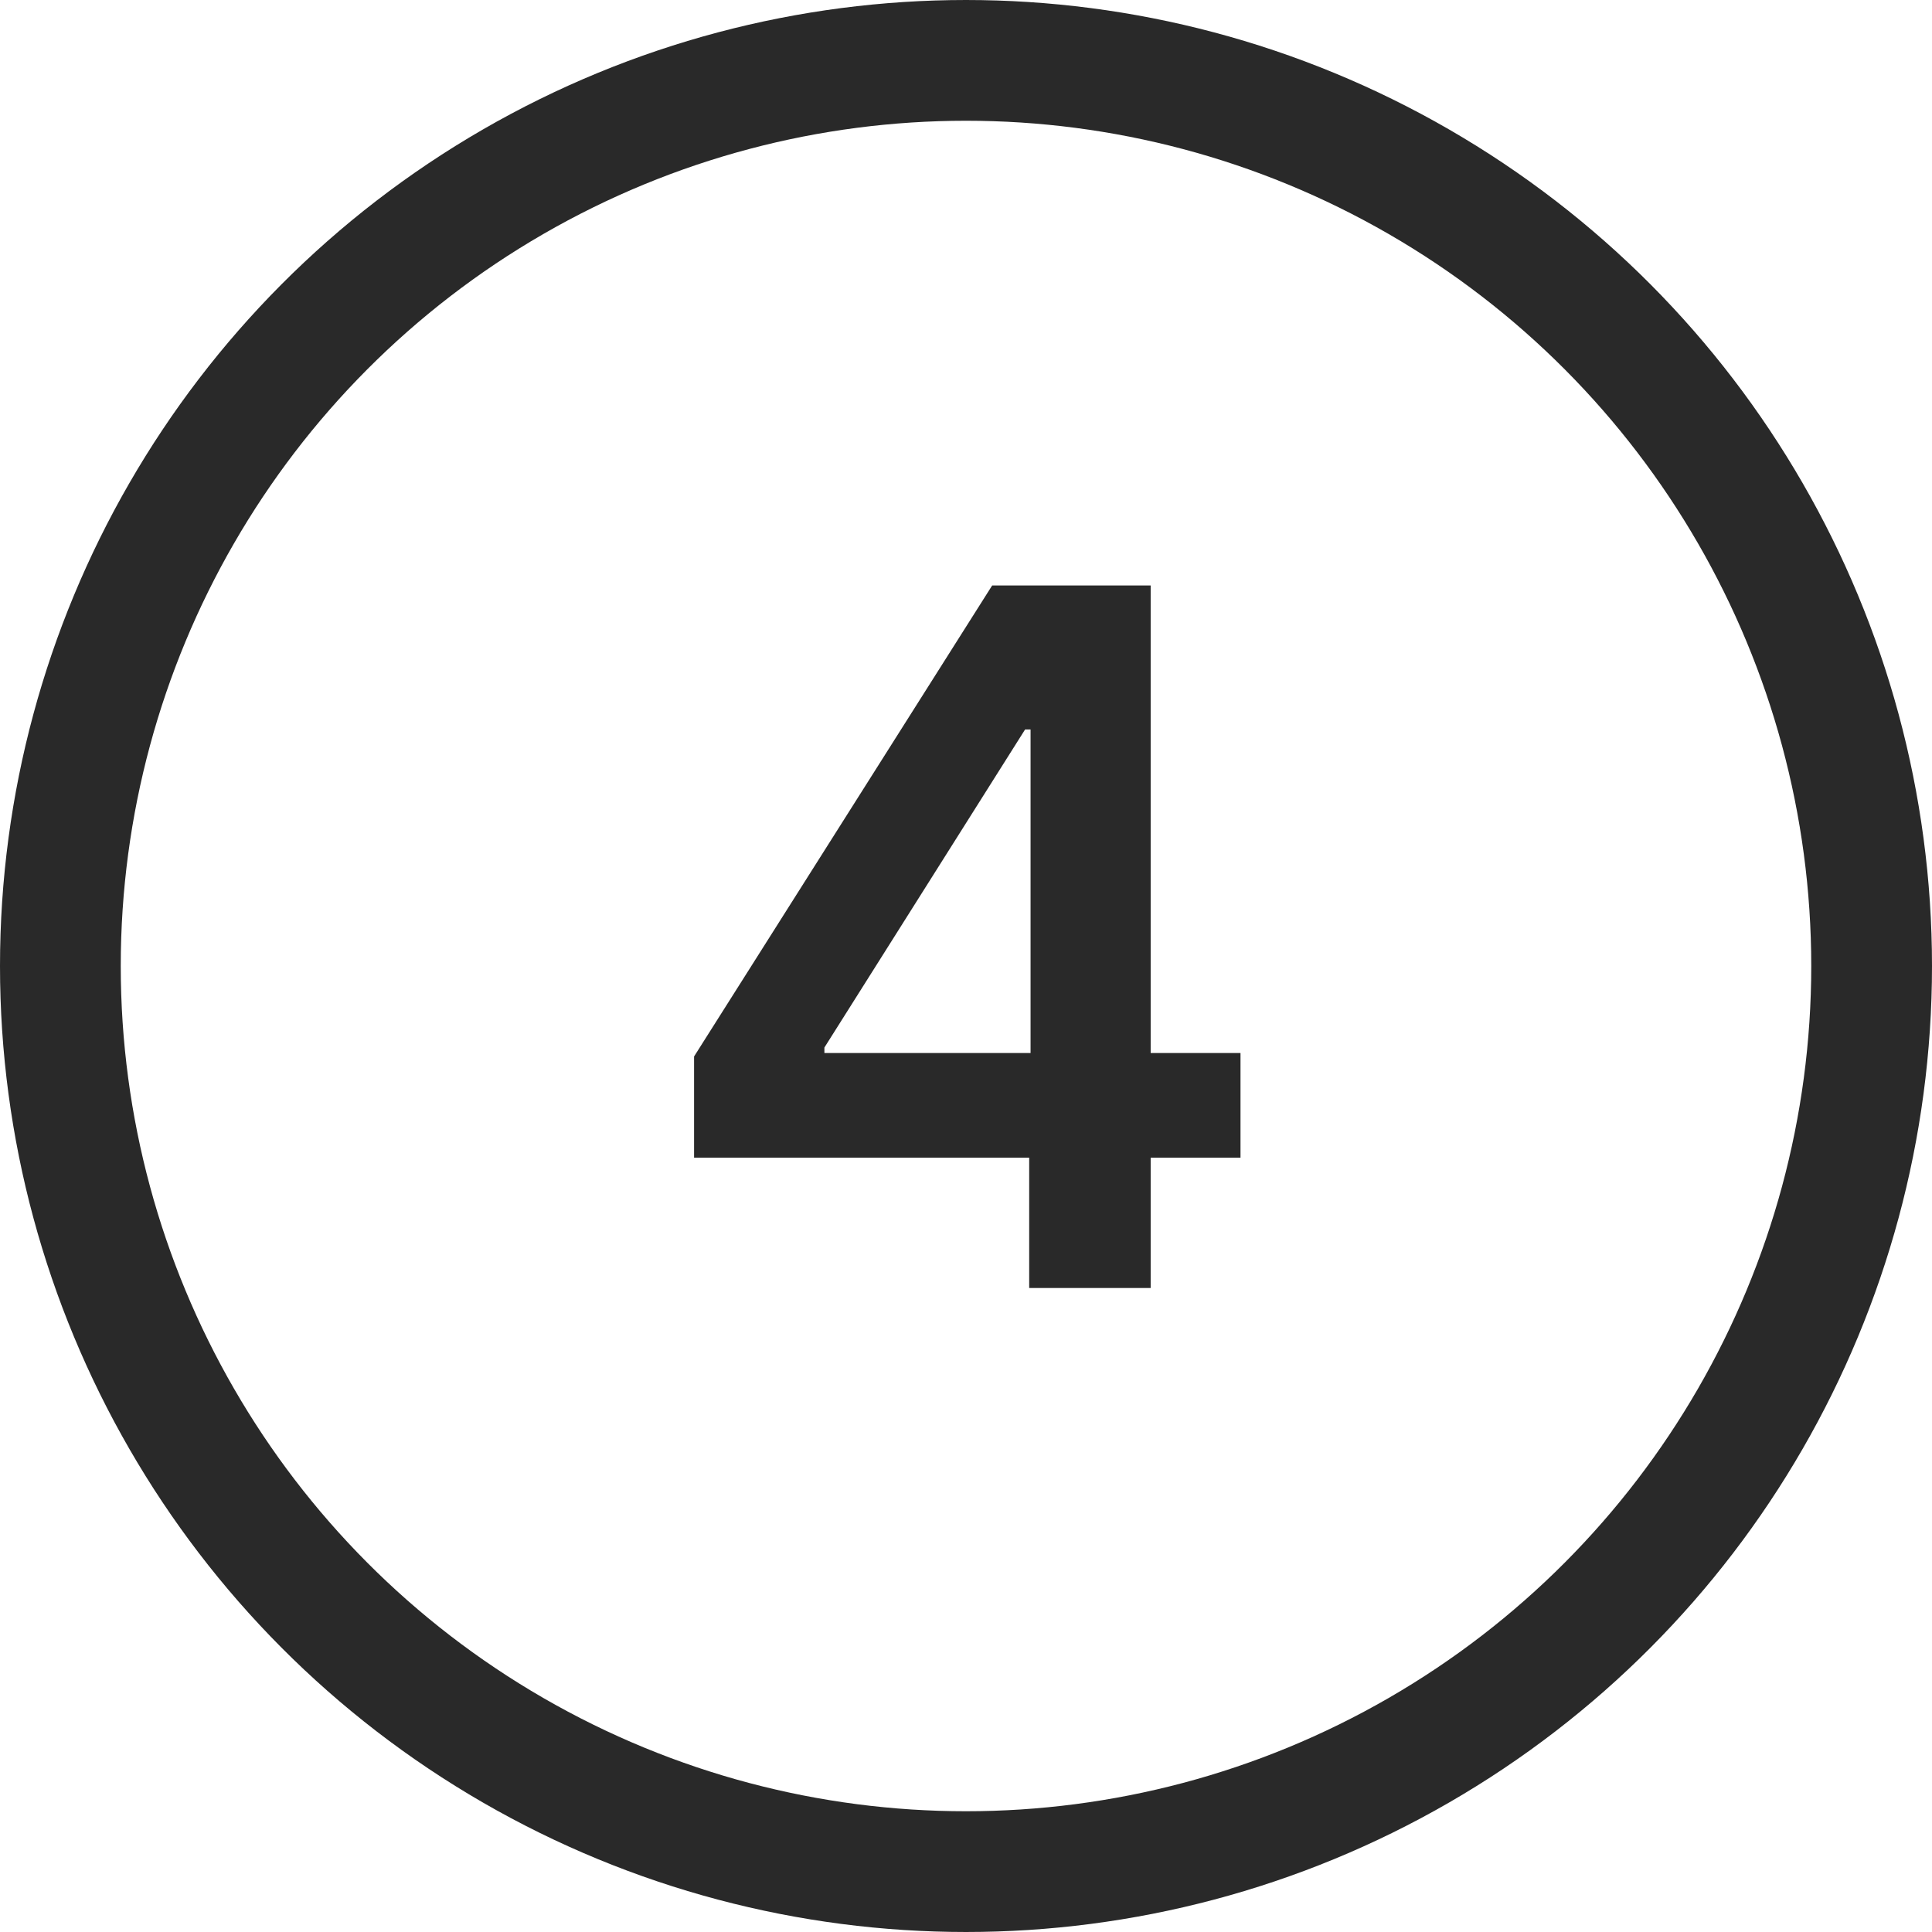 <svg width="24" height="24" viewBox="0 0 24 24" fill="none" xmlns="http://www.w3.org/2000/svg">
<circle cx="12" cy="12" r="11.25" stroke="#292929" stroke-width="1.5"/>
<path d="M8.622 14.381V13.124L12.325 7.273H13.373V9.062H12.734L10.241 13.013V13.081H15.41V14.381H8.622ZM12.785 16V13.997L12.802 13.435V7.273H14.294V16H12.785Z" fill="#292929"/>
</svg>
